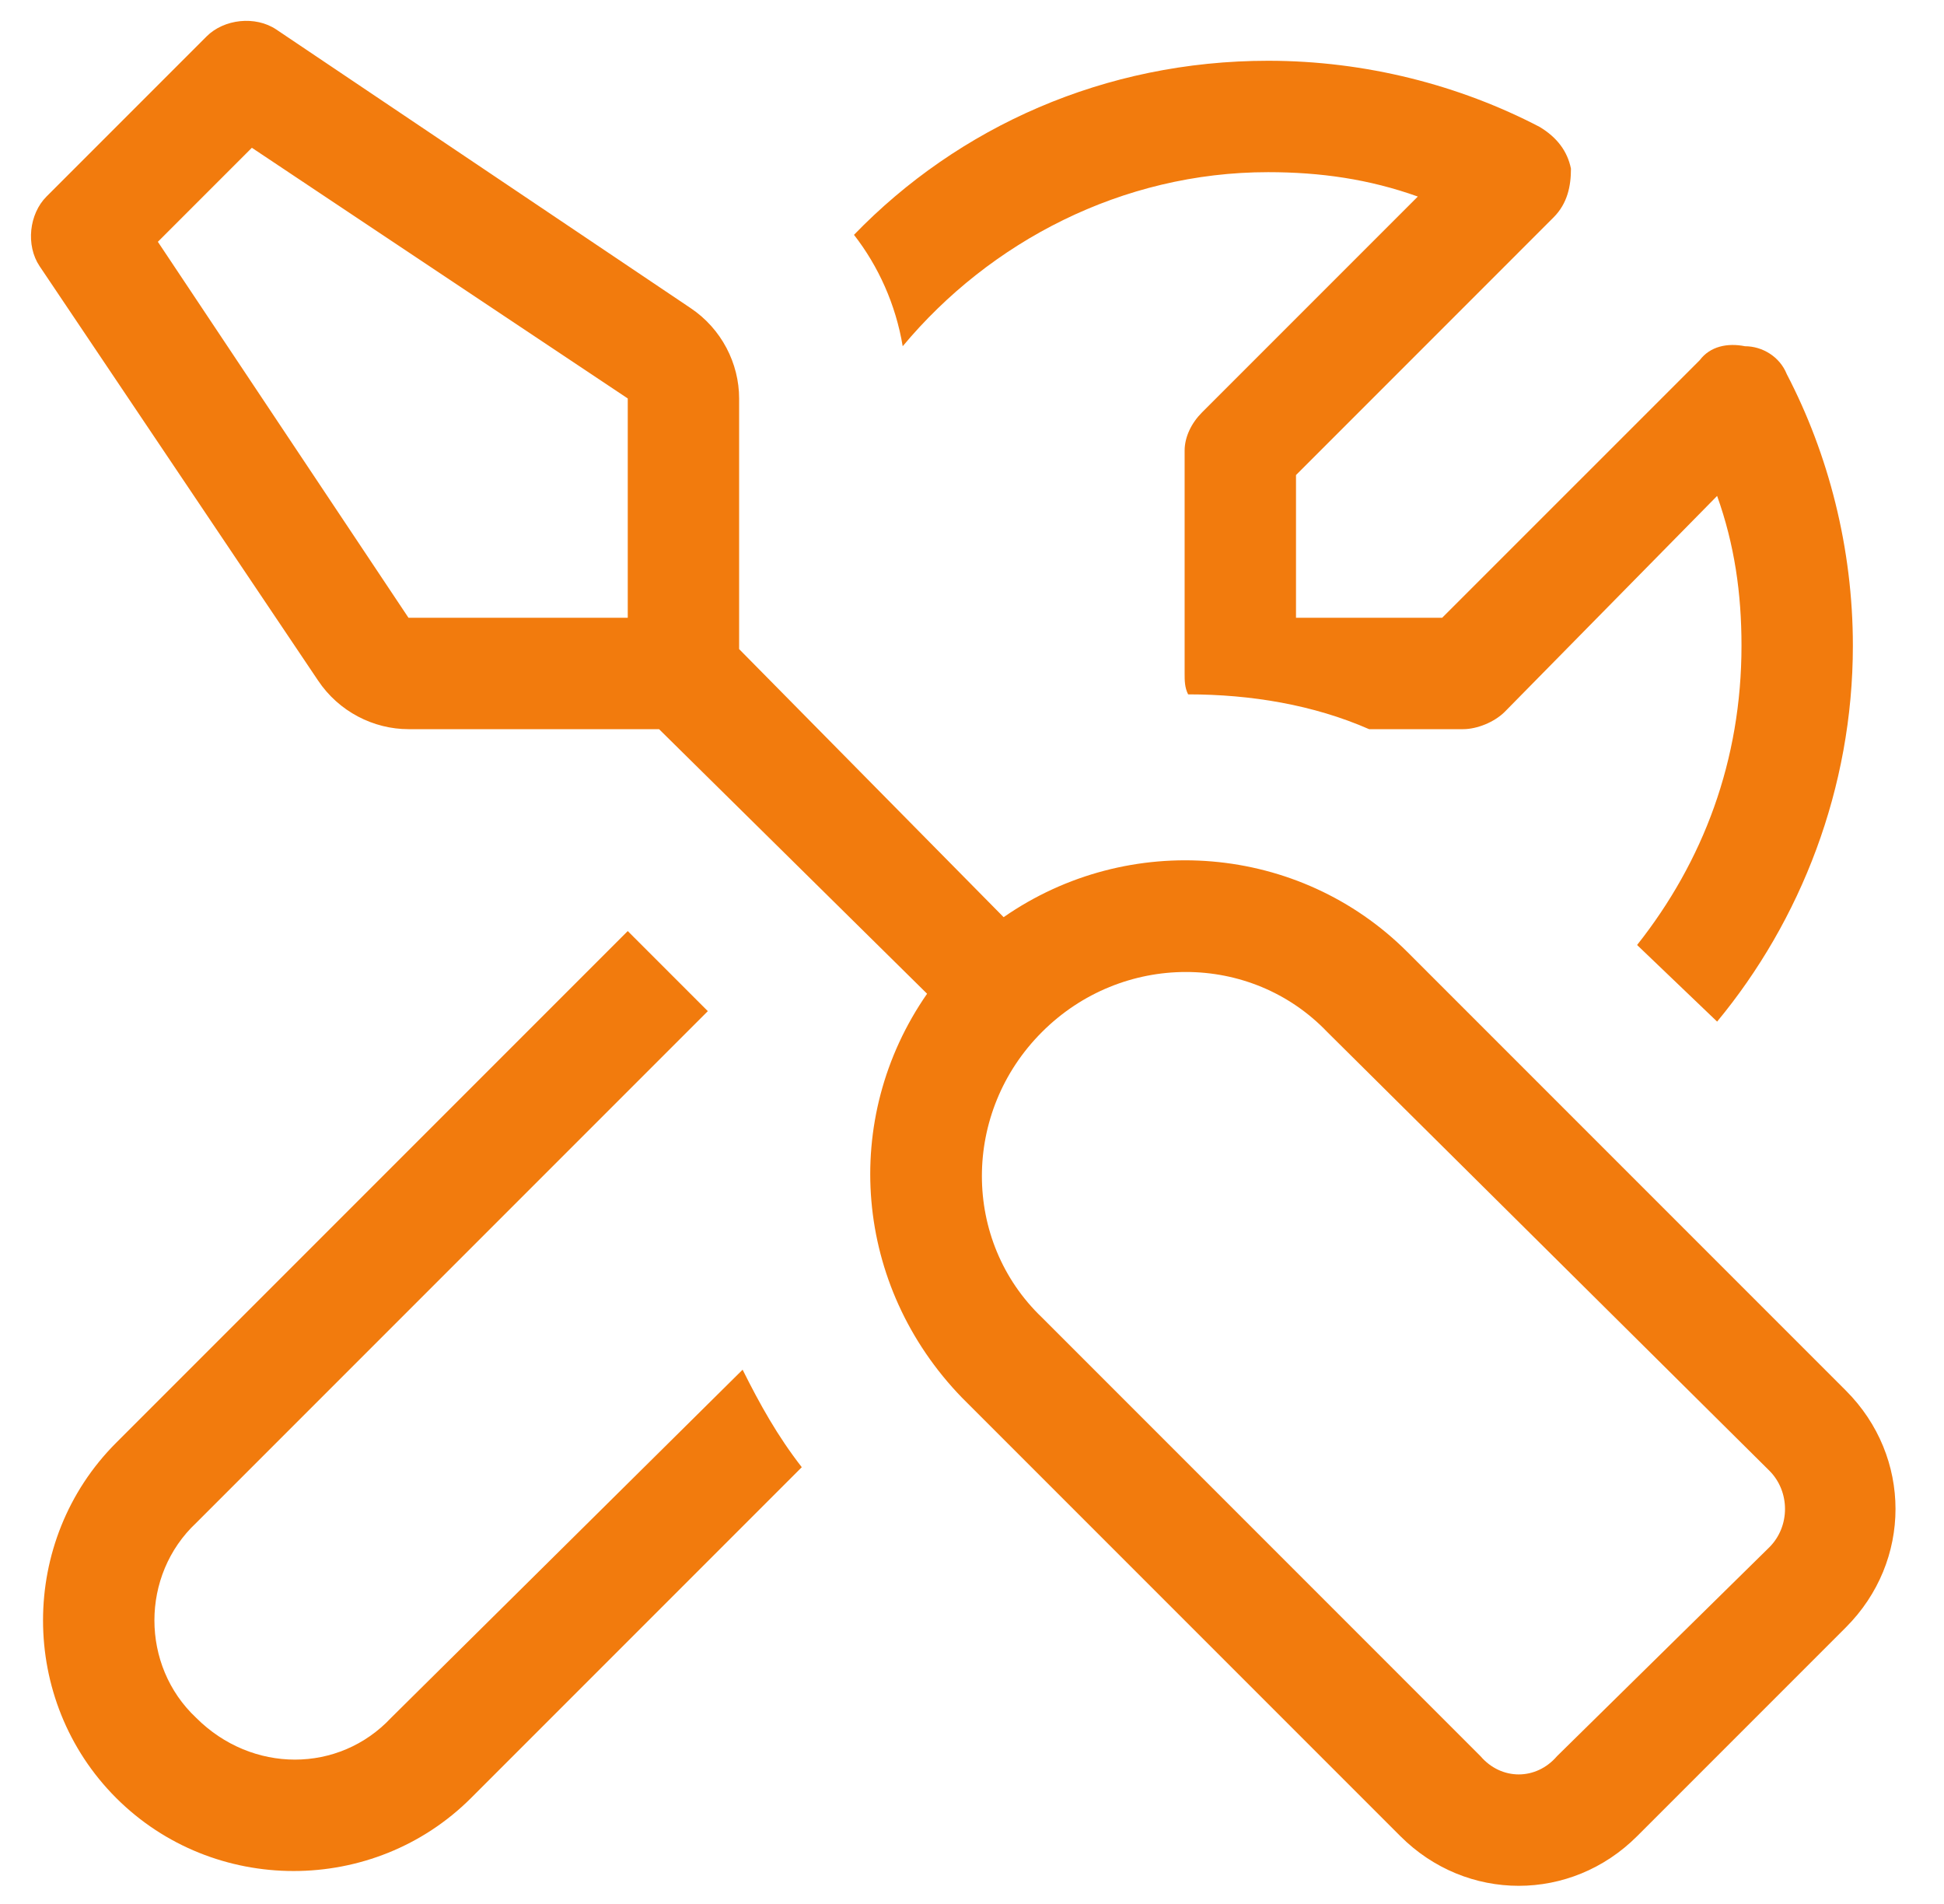 <svg xmlns="http://www.w3.org/2000/svg" fill="none" viewBox="0 0 48 47" height="47" width="48">
<path fill="#F27B0D" d="M1.148 4.852L5.102 0.898C5.531 0.469 6.305 0.383 6.82 0.727L17.047 7.602C17.82 8.117 18.25 8.977 18.25 9.836V16.023L24.781 22.641C27.875 20.492 32.086 20.836 34.75 23.5L45.578 34.328C47.211 35.961 47.211 38.539 45.578 40.172L40.422 45.328C38.789 46.961 36.211 46.961 34.578 45.328L23.75 34.5C21.086 31.75 20.742 27.625 22.891 24.531L16.273 18H10.086C9.227 18 8.367 17.57 7.852 16.797L0.977 6.57C0.633 6.055 0.719 5.281 1.148 4.852ZM15.5 15.25V9.836L6.219 3.648L3.898 5.969L10.086 15.25H15.5ZM43.688 38.195C44.203 37.68 44.203 36.82 43.688 36.305L32.773 25.477C30.883 23.5 27.703 23.5 25.727 25.477C23.75 27.453 23.75 30.633 25.727 32.523L36.555 43.352C37.07 43.953 37.93 43.953 38.445 43.352L43.688 38.195ZM2.867 35.617L15.5 22.984L17.477 24.961L4.844 37.594C3.469 38.883 3.469 41.117 4.844 42.406C6.219 43.781 8.367 43.781 9.656 42.406L18.336 33.812C18.766 34.672 19.195 35.445 19.797 36.219L11.633 44.383C9.227 46.789 5.273 46.789 2.867 44.383C0.461 41.977 0.461 38.023 2.867 35.617ZM21.086 5.797C23.664 3.133 27.273 1.5 31.312 1.5C33.719 1.5 36.039 2.102 38.016 3.133C38.445 3.391 38.703 3.734 38.789 4.164C38.789 4.594 38.703 5.023 38.359 5.367L32 11.727V15.25H35.609L41.969 8.891C42.227 8.547 42.656 8.461 43.086 8.547C43.516 8.547 43.945 8.805 44.117 9.234C45.148 11.211 45.75 13.531 45.75 15.938C45.75 19.461 44.461 22.727 42.398 25.219L40.422 23.328C42.055 21.266 43 18.773 43 15.938C43 14.648 42.828 13.445 42.398 12.242L37.156 17.57C36.898 17.828 36.469 18 36.125 18H33.805C32.43 17.398 30.883 17.141 29.336 17.141C29.25 16.969 29.25 16.797 29.25 16.625V11.125C29.25 10.781 29.422 10.438 29.68 10.18L35.008 4.852C33.805 4.422 32.602 4.25 31.312 4.25C27.703 4.25 24.438 5.969 22.289 8.547C22.117 7.516 21.688 6.57 21.086 5.797Z"></path>
</svg>

